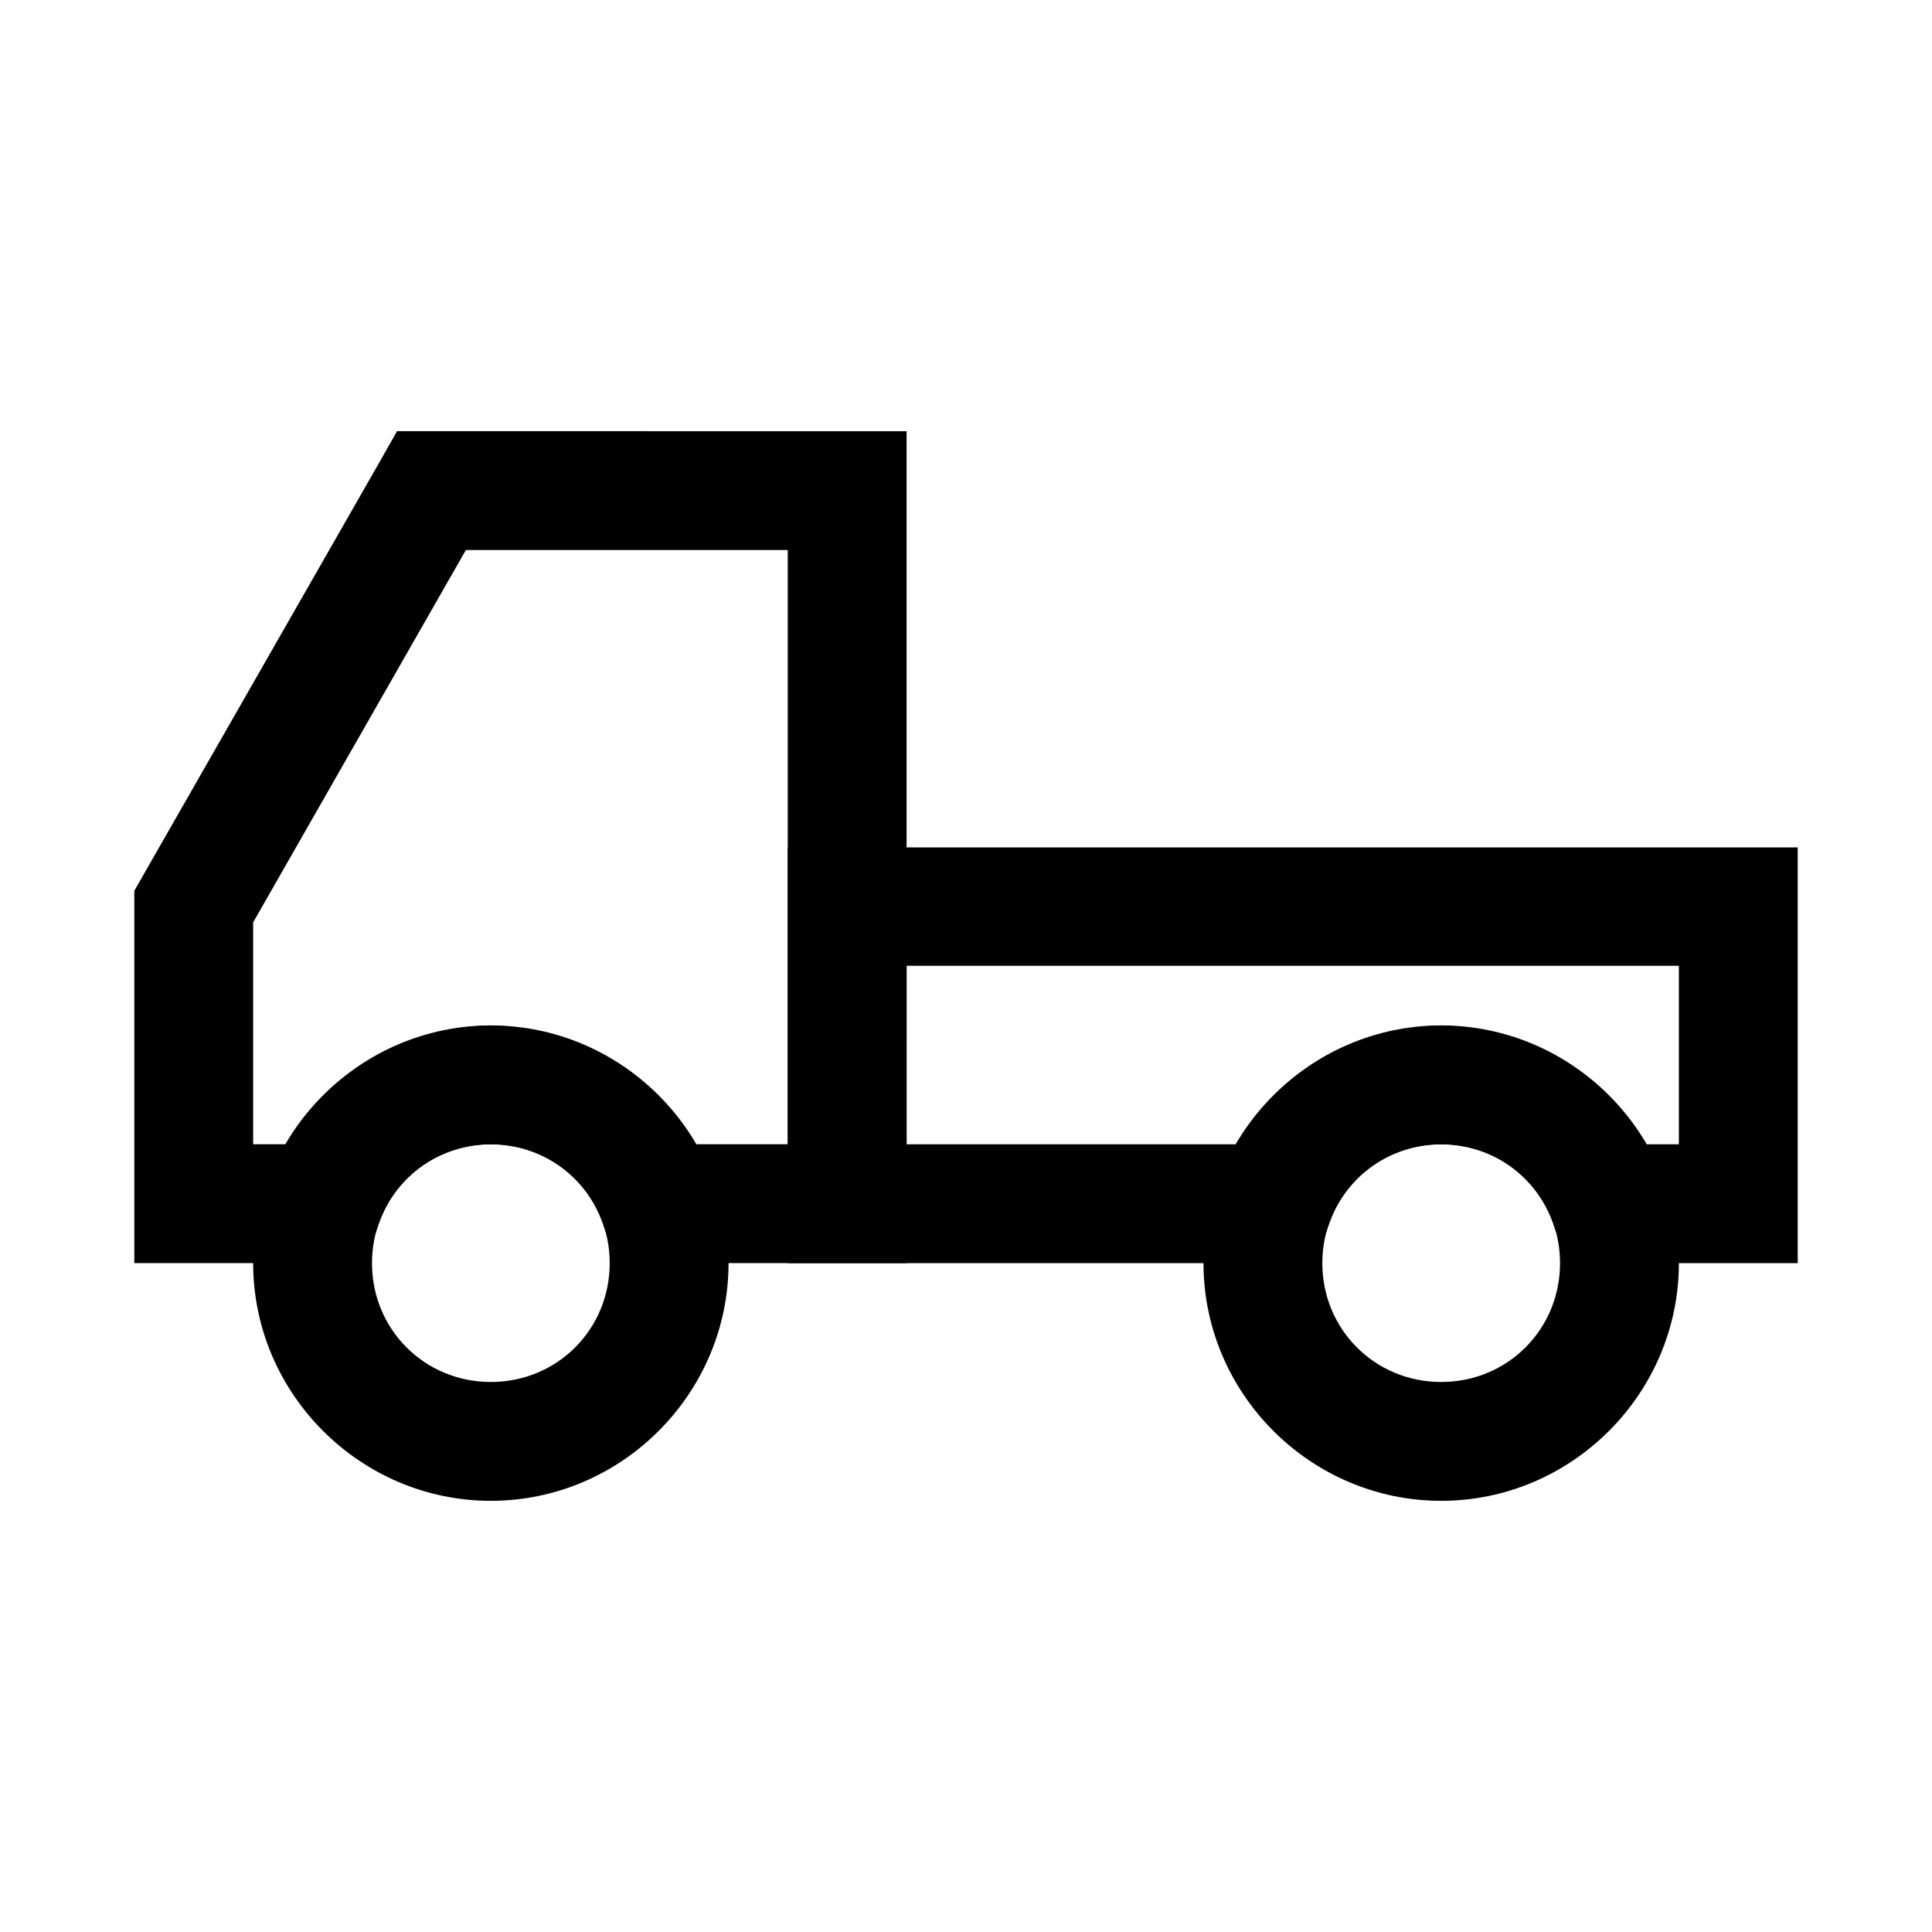 <?xml version="1.0" encoding="UTF-8"?>
<!-- Uploaded to: ICON Repo, www.iconrepo.com, Generator: ICON Repo Mixer Tools -->
<svg fill="#000000" width="800px" height="800px" version="1.1" viewBox="144 144 512 512" xmlns="http://www.w3.org/2000/svg">
 <g>
  <path d="m352.76 368.57v110.18h139.81l3.719-10.574c4.465-12.621 16.254-20.902 29.637-20.922 13.395 0.012 25.176 8.293 29.637 20.918l3.719 10.574 61.133 0.004v-110.18zm31.496 31.379h204.66v47.301h-18.477c-11.695-15.328-24.555-31.48-44.516-31.496-19.973 0.027-32.824 16.137-44.512 31.496h-97.16z"/>
  <path d="m525.93 415.75c-34.594 0-62.992 28.398-62.992 62.992s28.398 62.992 62.992 62.992 62.992-28.398 62.992-62.992-28.398-62.992-62.992-62.992zm0 31.496c17.578 0 31.496 13.918 31.496 31.496 0 17.578-13.918 31.496-31.496 31.496s-31.496-13.918-31.496-31.496c0-17.578 13.918-31.496 31.496-31.496z"/>
  <path d="m274.08 415.75c-34.594 0-62.992 28.398-62.992 62.992s28.398 62.992 62.992 62.992 62.992-28.398 62.992-62.992-28.398-62.992-62.992-62.992zm0 31.496c17.578 0 31.496 13.918 31.496 31.496 0 17.578-13.918 31.496-31.496 31.496s-31.496-13.918-31.496-31.496c0-17.578 13.918-31.496 31.496-31.496z"/>
  <path d="m249.21 258.27-4.535 8.02-65.082 113.78v98.672h61.133l3.719-10.574c4.461-12.621 16.254-20.902 29.637-20.922 13.391 0.012 25.172 8.293 29.637 20.918l3.719 10.574 76.82 0.004v-220.47zm18.246 31.496h85.305v157.48h-34.168c-11.695-15.363-24.527-31.48-44.512-31.496-19.984 0.027-32.945 16.125-44.629 31.496h-18.363v-58.809z"/>
 </g>
</svg>